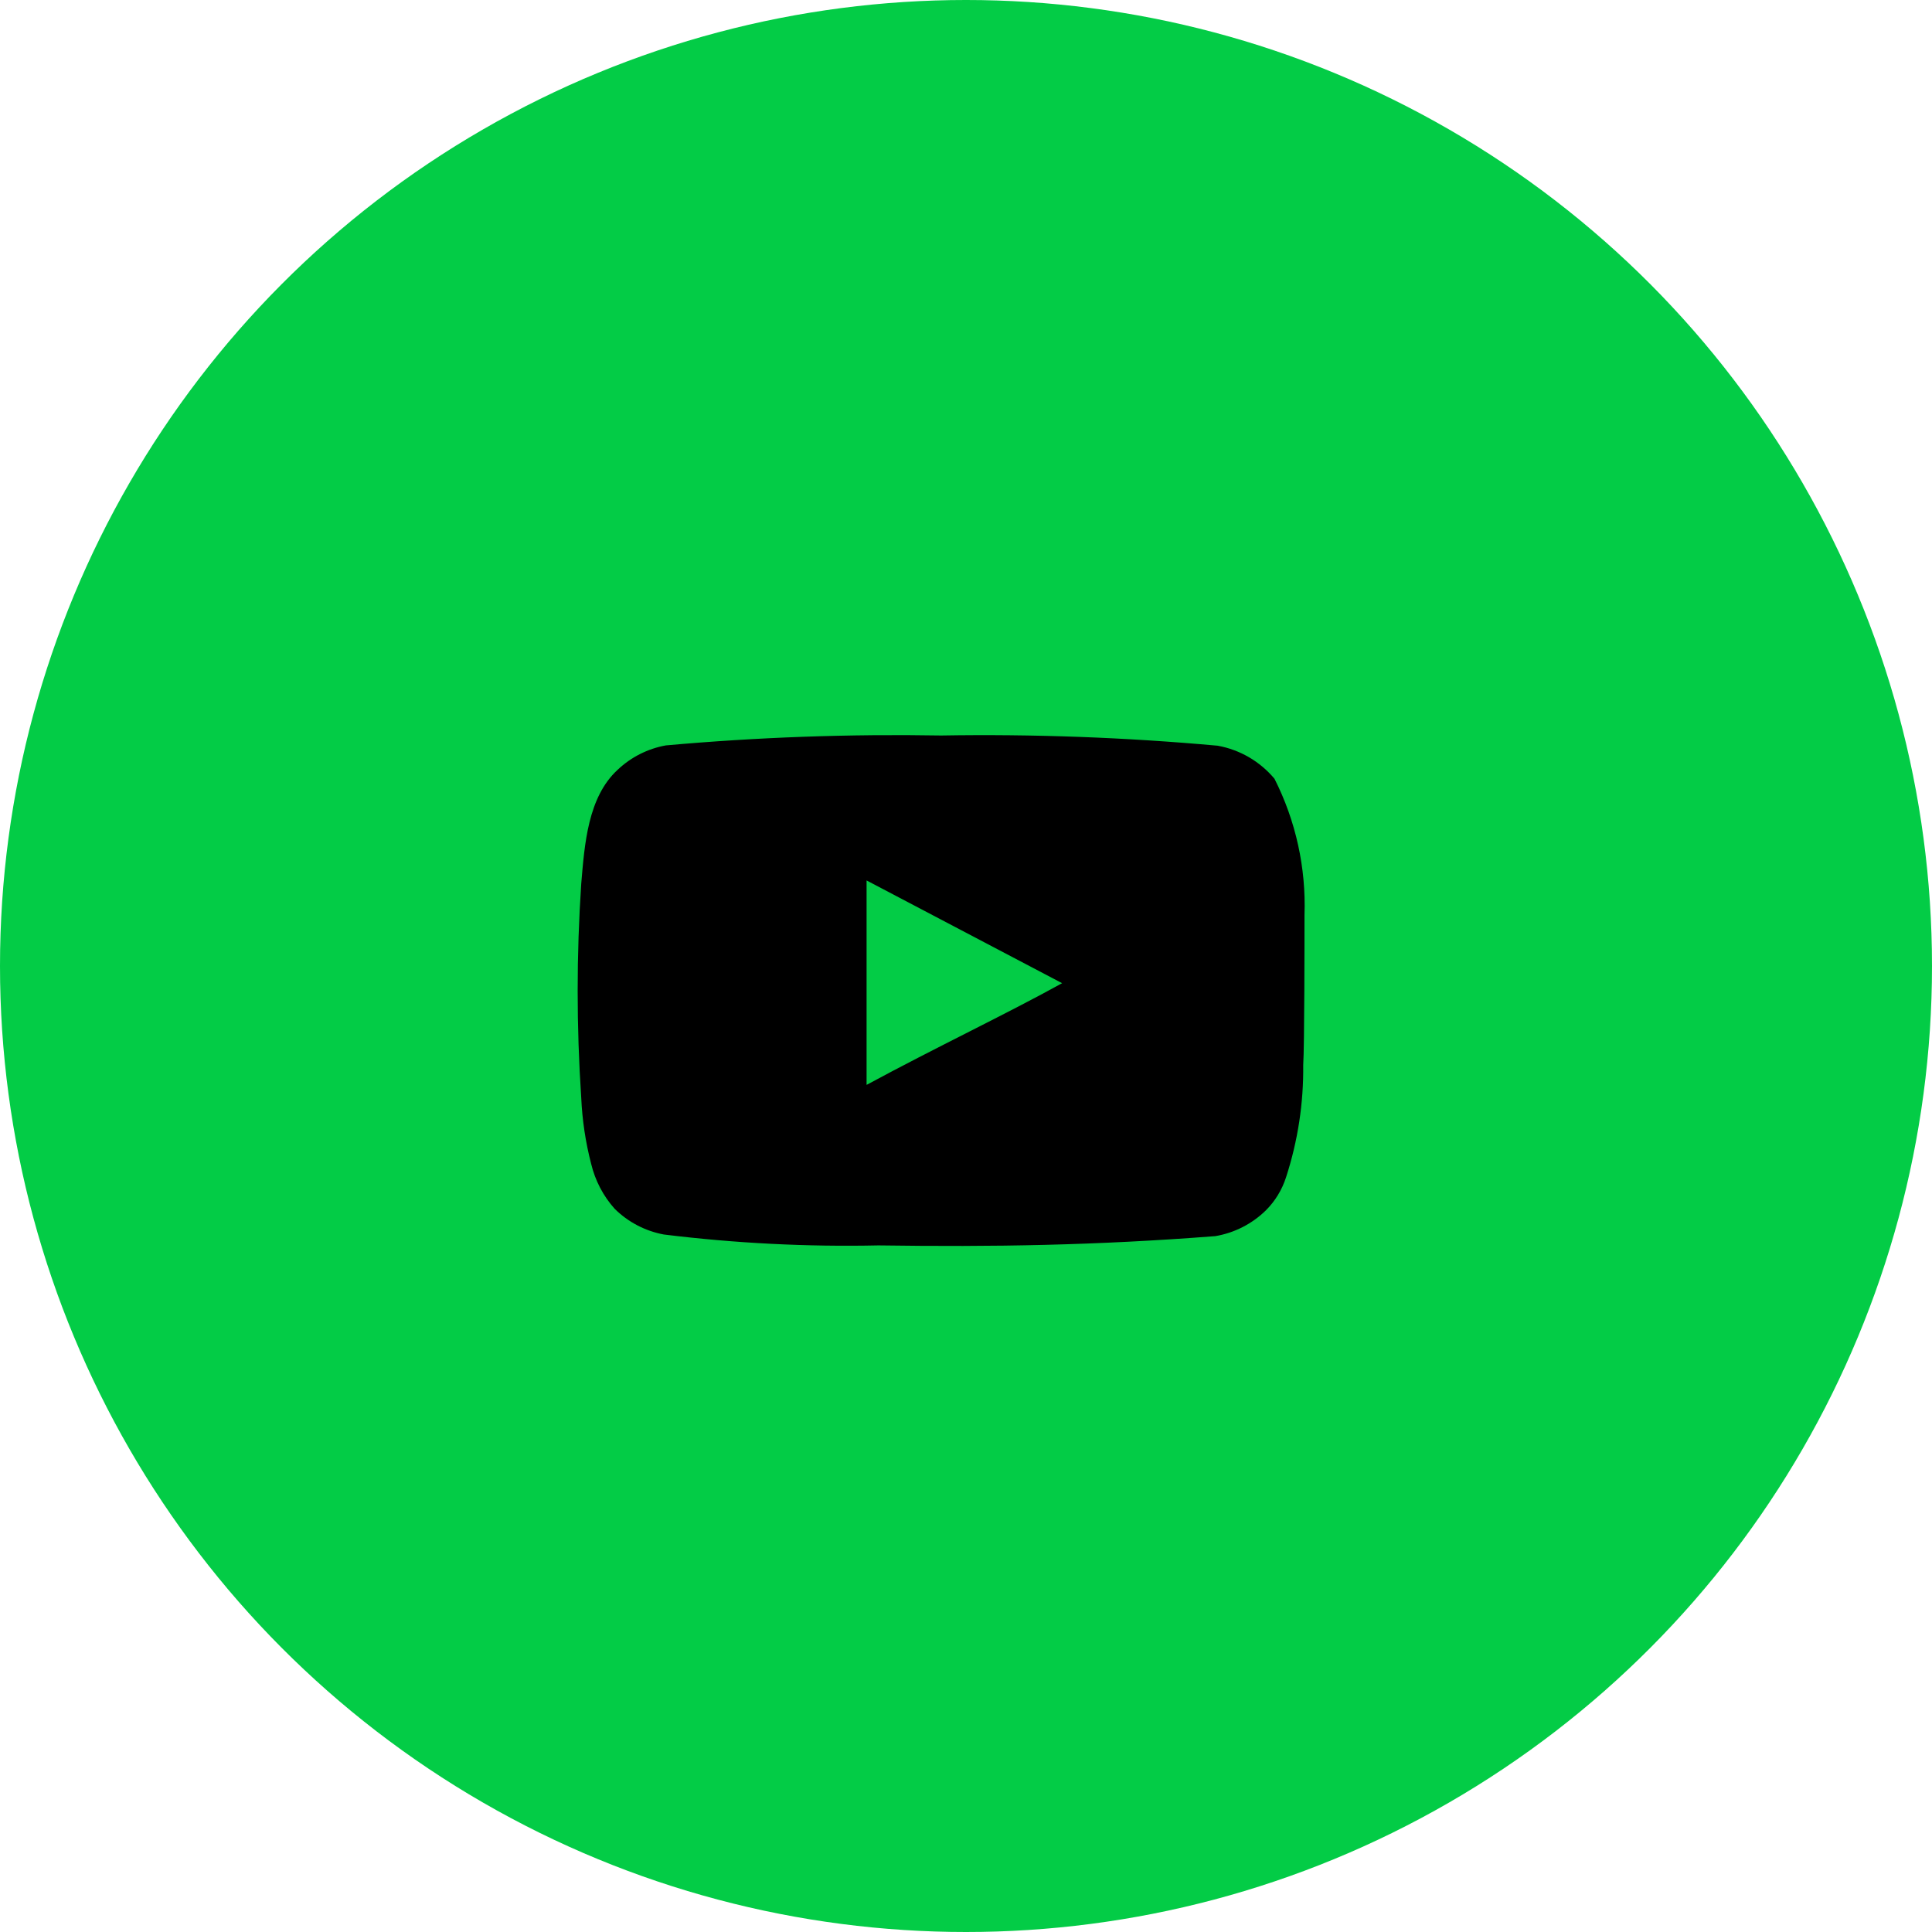 <svg width="39" height="39" viewBox="0 0 39 39" fill="none" xmlns="http://www.w3.org/2000/svg">
<circle cx="19.5" cy="19.5" r="19.5" fill="#03CC46"/>
<path d="M26.333 18.473C26.366 17.519 26.158 16.572 25.727 15.72C25.434 15.37 25.029 15.134 24.58 15.053C22.725 14.885 20.862 14.816 19 14.847C17.144 14.815 15.288 14.881 13.44 15.047C13.075 15.113 12.736 15.285 12.467 15.54C11.867 16.093 11.8 17.04 11.733 17.84C11.637 19.278 11.637 20.722 11.733 22.16C11.753 22.61 11.82 23.057 11.933 23.493C12.014 23.83 12.176 24.142 12.407 24.4C12.678 24.669 13.024 24.85 13.4 24.92C14.837 25.097 16.285 25.171 17.733 25.14C20.067 25.173 22.113 25.14 24.533 24.953C24.918 24.888 25.274 24.706 25.553 24.433C25.74 24.247 25.879 24.018 25.96 23.767C26.198 23.035 26.316 22.269 26.307 21.5C26.333 21.127 26.333 18.873 26.333 18.473ZM17.493 21.9V17.773L21.44 19.847C20.333 20.46 18.873 21.153 17.493 21.9Z" fill="black"/>
</svg>
